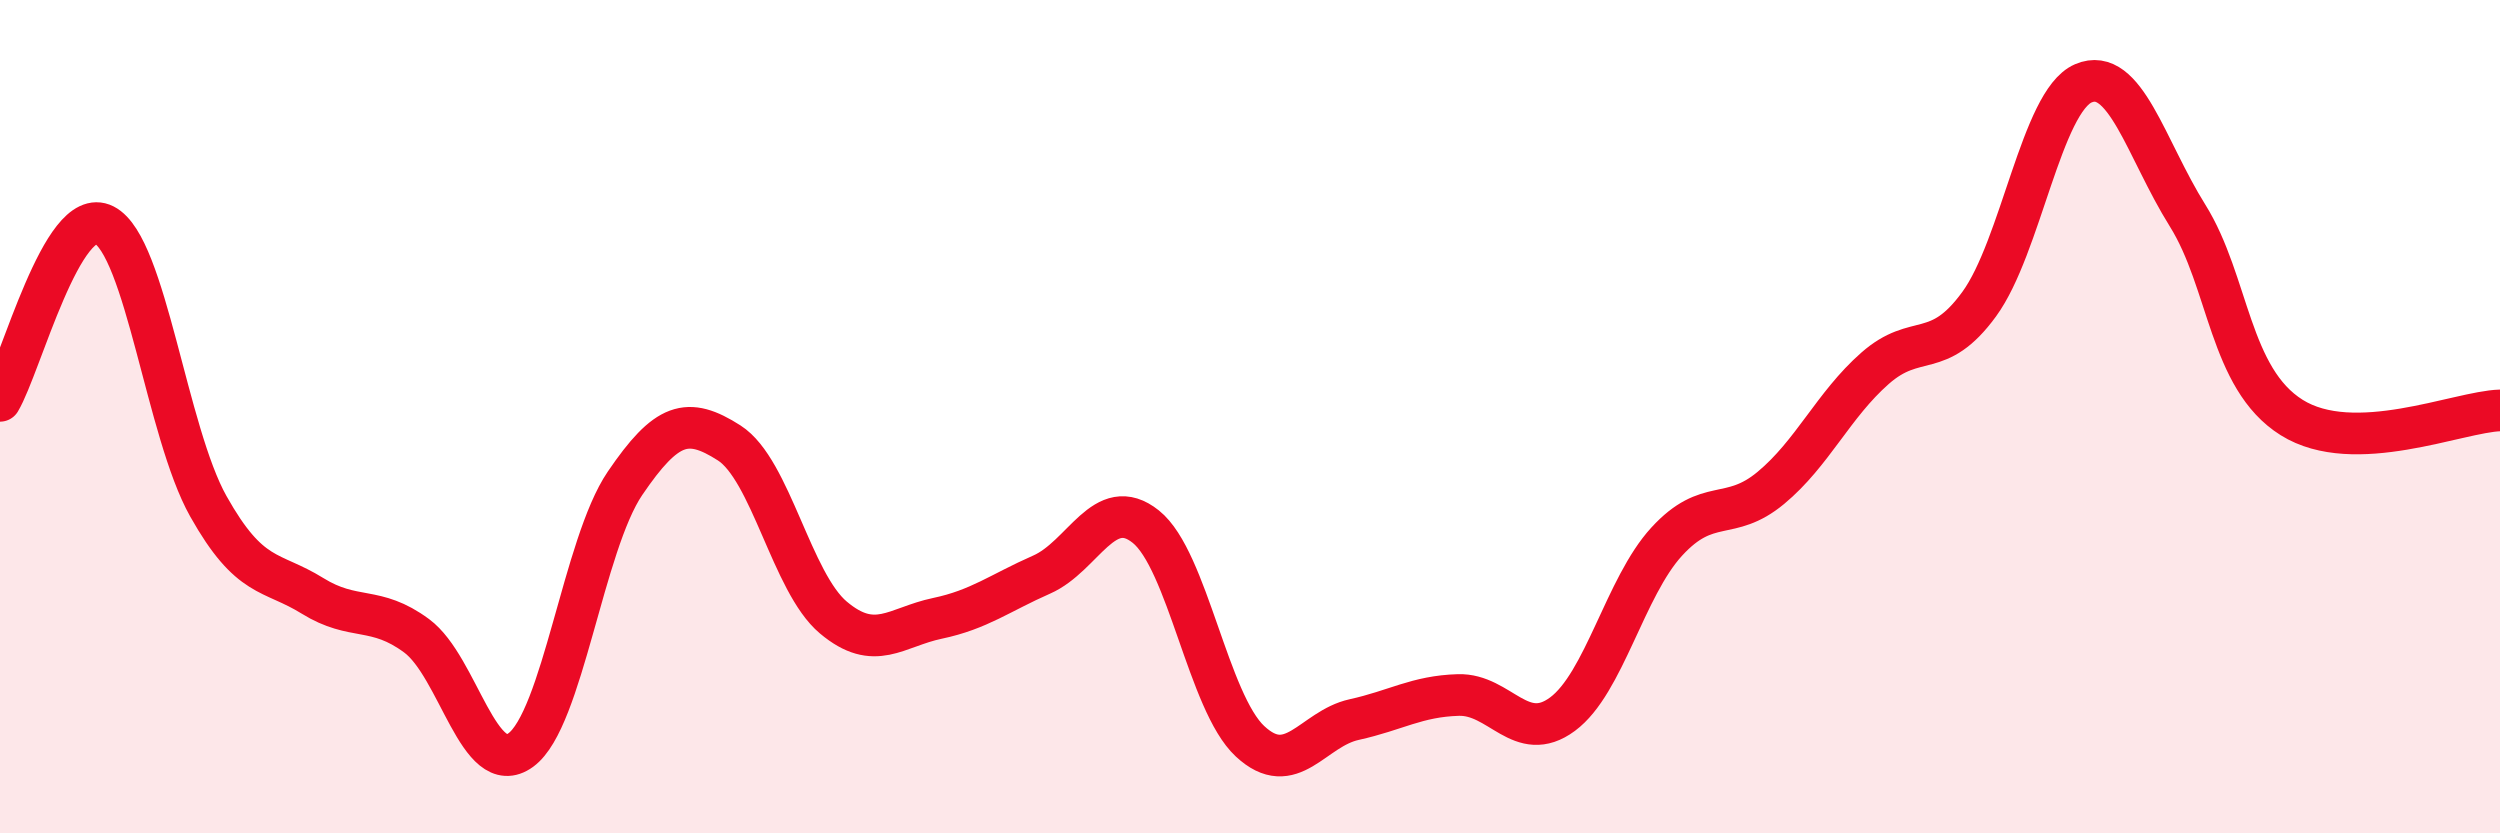 
    <svg width="60" height="20" viewBox="0 0 60 20" xmlns="http://www.w3.org/2000/svg">
      <path
        d="M 0,9.62 C 0.5,8.78 1.5,4.89 2.5,5.4 C 3.5,5.91 4,10.37 5,12.15 C 6,13.93 6.5,13.68 7.5,14.3 C 8.5,14.92 9,14.52 10,15.26 C 11,16 11.5,18.73 12.5,18 C 13.5,17.27 14,13.07 15,11.6 C 16,10.13 16.5,9.99 17.5,10.63 C 18.5,11.27 19,13.98 20,14.82 C 21,15.66 21.5,15.05 22.5,14.84 C 23.5,14.63 24,14.23 25,13.79 C 26,13.35 26.5,11.84 27.5,12.64 C 28.5,13.44 29,16.86 30,17.79 C 31,18.72 31.5,17.49 32.5,17.27 C 33.5,17.05 34,16.71 35,16.68 C 36,16.65 36.5,17.88 37.5,17.14 C 38.5,16.4 39,14.09 40,13 C 41,11.91 41.5,12.54 42.5,11.71 C 43.5,10.88 44,9.72 45,8.84 C 46,7.96 46.5,8.67 47.5,7.3 C 48.5,5.93 49,2.43 50,2 C 51,1.57 51.5,3.57 52.5,5.17 C 53.5,6.77 53.5,9.08 55,10.02 C 56.5,10.96 59,9.88 60,9.85L60 20L0 20Z"
        fill="#EB0A25"
        opacity="0.1"
        stroke-linecap="round"
        stroke-linejoin="round"
      />
      <path
        d="M 0,9.62 C 0.5,8.78 1.5,4.89 2.5,5.4 C 3.5,5.91 4,10.37 5,12.15 C 6,13.93 6.5,13.68 7.5,14.3 C 8.5,14.92 9,14.52 10,15.26 C 11,16 11.5,18.73 12.5,18 C 13.5,17.27 14,13.07 15,11.6 C 16,10.13 16.5,9.99 17.5,10.63 C 18.5,11.27 19,13.98 20,14.82 C 21,15.66 21.5,15.05 22.5,14.84 C 23.5,14.63 24,14.23 25,13.79 C 26,13.35 26.5,11.84 27.5,12.64 C 28.5,13.44 29,16.86 30,17.79 C 31,18.72 31.5,17.49 32.5,17.27 C 33.5,17.05 34,16.71 35,16.68 C 36,16.65 36.5,17.88 37.5,17.14 C 38.5,16.4 39,14.09 40,13 C 41,11.91 41.5,12.54 42.5,11.71 C 43.5,10.88 44,9.72 45,8.84 C 46,7.96 46.5,8.67 47.5,7.3 C 48.5,5.93 49,2.43 50,2 C 51,1.57 51.5,3.57 52.5,5.17 C 53.5,6.77 53.5,9.08 55,10.02 C 56.5,10.96 59,9.88 60,9.85"
        stroke="#EB0A25"
        stroke-width="1"
        fill="none"
        stroke-linecap="round"
        stroke-linejoin="round"
      />
    </svg>
  
